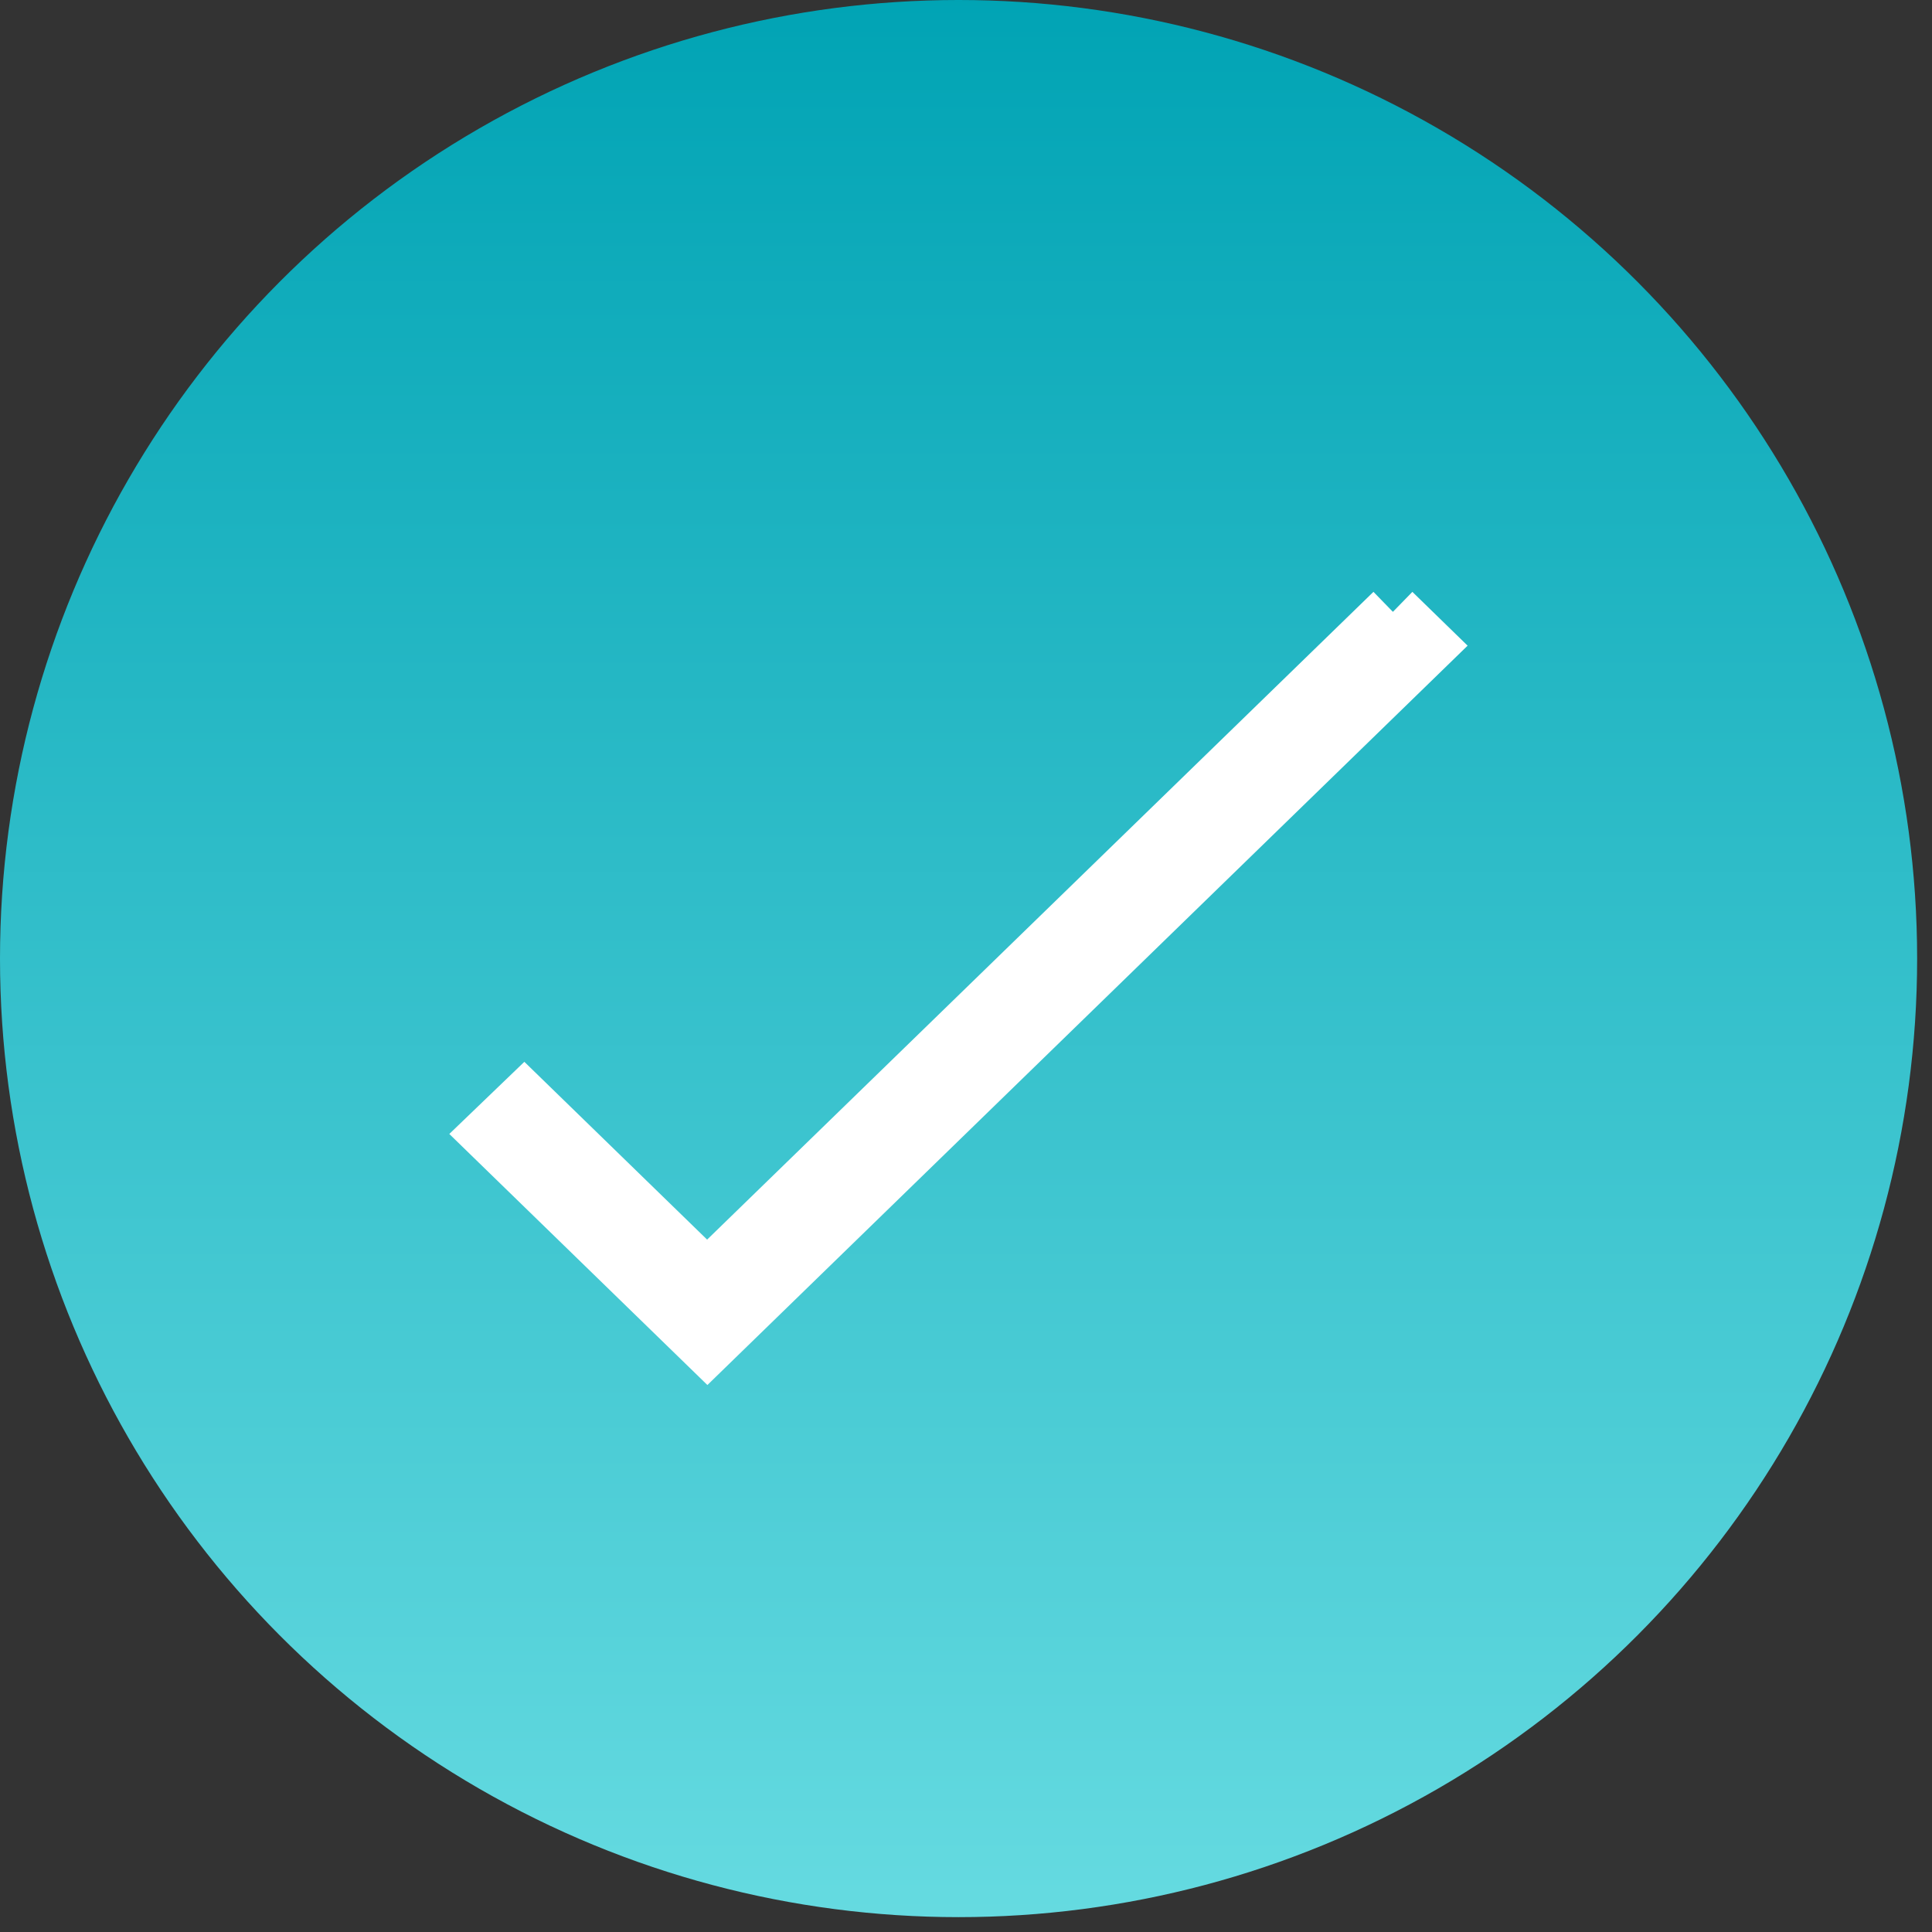 <?xml version="1.0" encoding="UTF-8"?>
<svg width="26px" height="26px" viewBox="0 0 26 26" version="1.1" xmlns="http://www.w3.org/2000/svg" xmlns:xlink="http://www.w3.org/1999/xlink">
    <rect x="0" y="0" width="26" height="26" fill="#333333" stroke="none"/>
    <title>Icons/Check</title>
    <defs>
        <linearGradient x1="50%" y1="0%" x2="50%" y2="100%" id="linearGradient-1">
            <stop stop-color="#00A3B4" offset="0%"></stop>
            <stop stop-color="#66DBE1" offset="100%"></stop>
        </linearGradient>
    </defs>
    <g id="Website" stroke="none" stroke-width="1" fill="none" fill-rule="evenodd">
        <g id="3.0--Efficacy" transform="translate(-137, -1660)">
            <g id="Study-End-Points" transform="translate(136, 1323)">
                <g id="Ranked-Secondary" transform="translate(1, 293)">
                    <g id="Icons/Check" transform="translate(0, 44)">
                        <circle id="Oval-Copy" fill="url(#linearGradient-1)" cx="12.9" cy="12.9" r="12.9"></circle>
                        <path d="M18.745,8.234 C15.675,11.219 12.6,14.208 9.516,17.206 C8.687,16.399 7.866,15.601 7.055,14.812 C6.895,14.966 6.738,15.117 6.587,15.262 C7.562,16.21 8.541,17.162 9.52,18.115 C12.751,14.973 15.985,11.828 19.212,8.689 C19.06,8.541 18.904,8.389 18.745,8.234" id="Fill-1" stroke="#FFFFFF" stroke-width="0.751" fill="#FFFFFF"></path>
                    </g>
                </g>
            </g>
        </g>
    </g>
</svg>